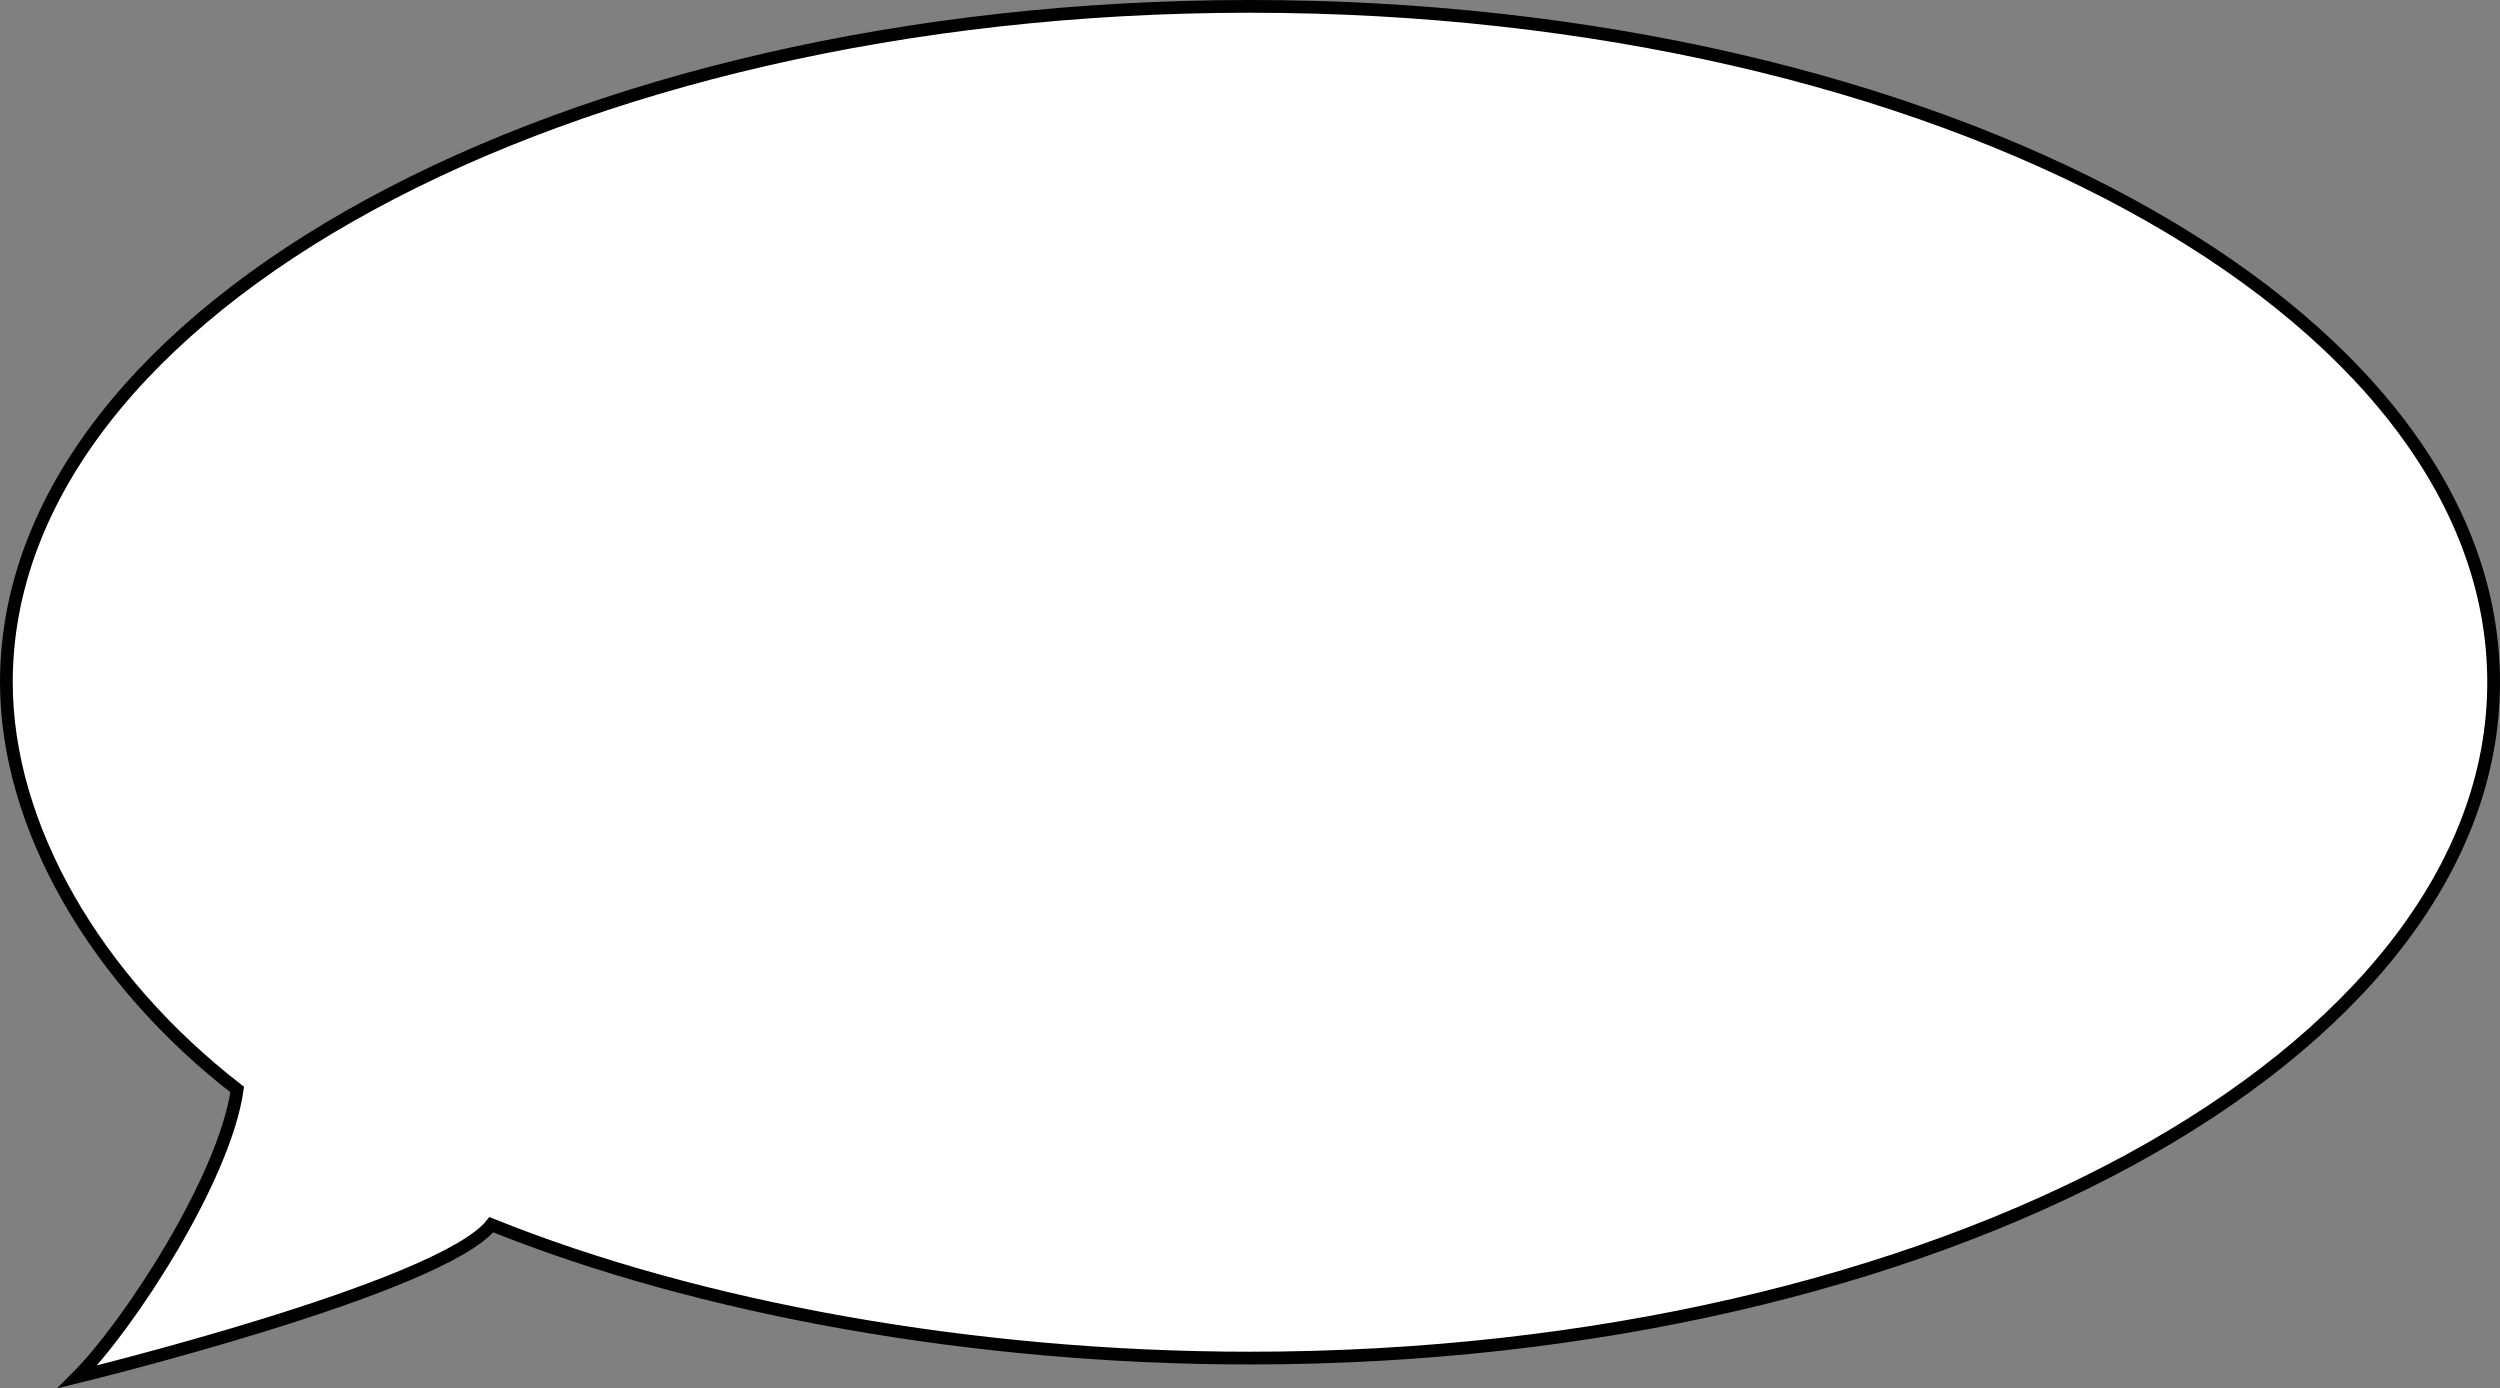 <svg xmlns="http://www.w3.org/2000/svg" width="196.164" height="108.939"><rect width="100%" height="100%" fill="#808080" stroke="none"/><path fill="#fff" d="M38.555 96.098c-4 5-32.473 11.933-32.473 11.933 4-4 11.531-15.539 12.531-22.539C7.496 76.88.5 64.852.5 53.532.5 24.241 44.191.5 98.082.5c53.89 0 97.582 23.742 97.582 53.031 0 29.29-43.691 53.032-97.582 53.032-21.746 0-43.305-3.93-59.527-10.465"/><path fill="none" stroke="#000" d="M38.555 96.098c-4 5-32.473 11.933-32.473 11.933 4-4 11.531-15.539 12.531-22.539C7.496 76.88.5 64.852.5 53.532.5 24.241 44.191.5 98.082.5c53.89 0 97.582 23.742 97.582 53.031 0 29.29-43.691 53.032-97.582 53.032-21.746 0-43.305-3.93-59.527-10.465zm0 0"/></svg>
